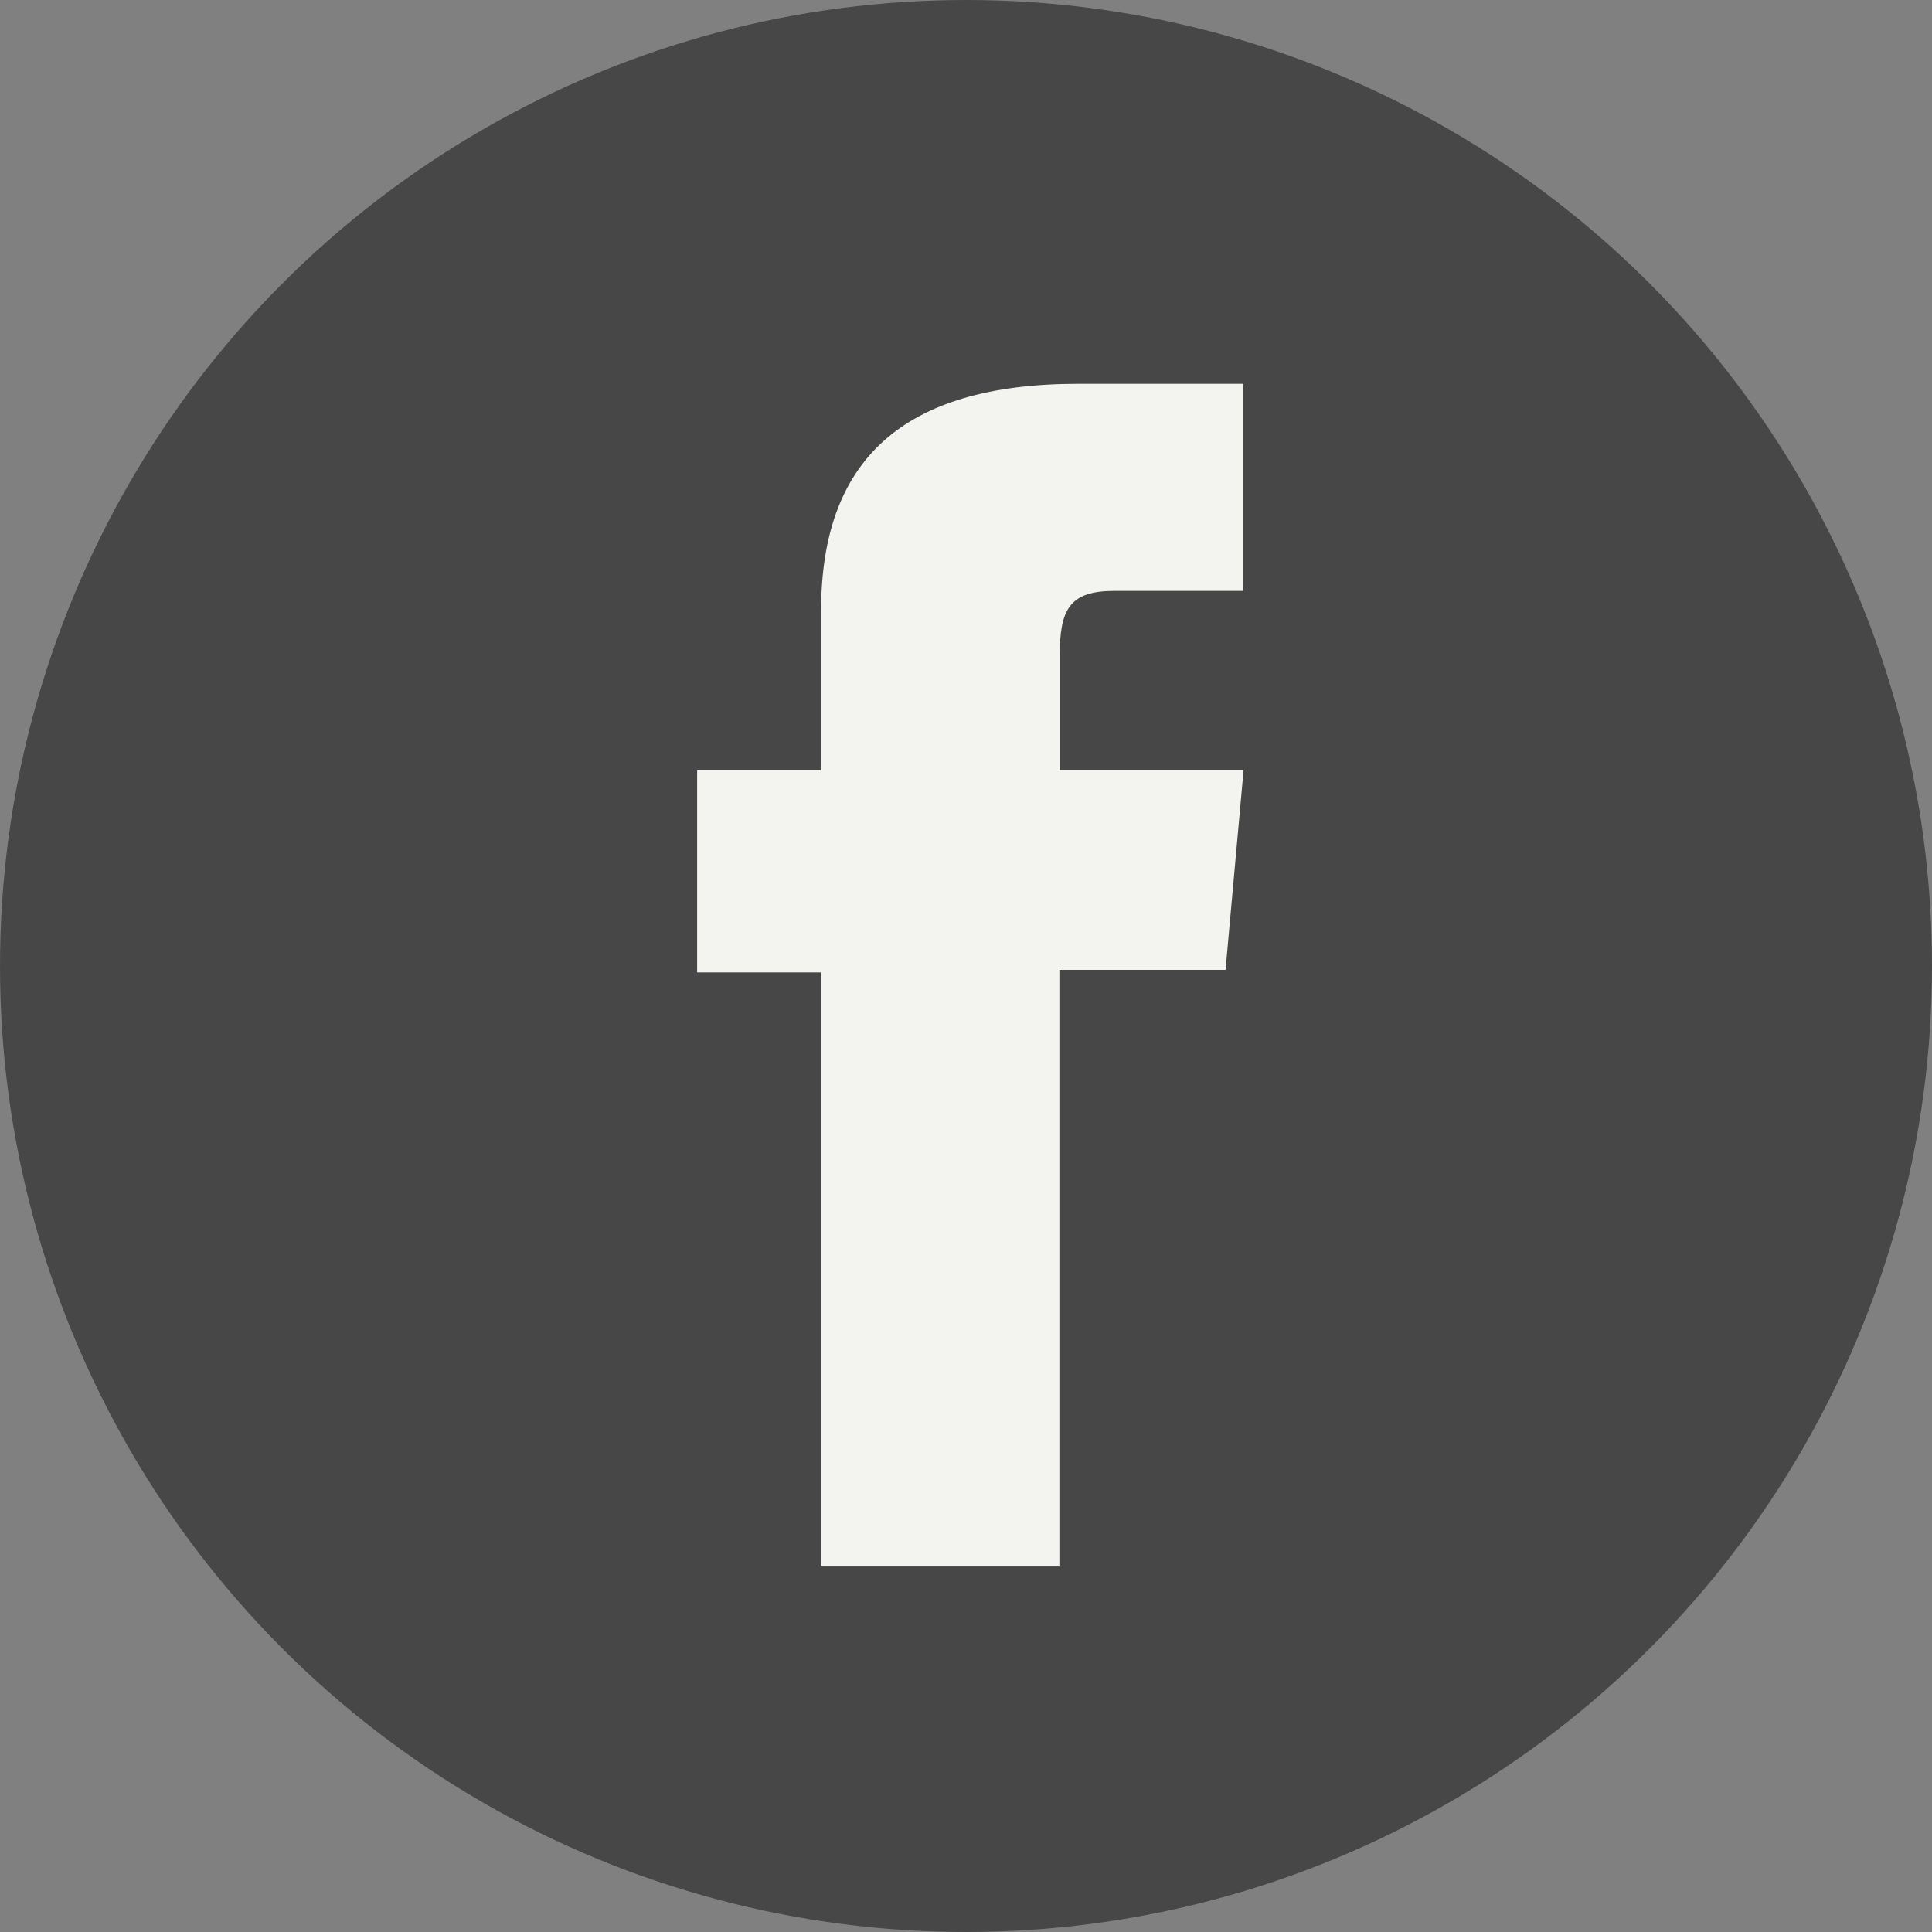 <svg viewBox="0 0 60 60" xmlns="http://www.w3.org/2000/svg"><rect x="0" y="0" width="60" height="60" fill="#808080" stroke="none"/><circle cx="30" cy="30" fill="#474747" r="30"/><path d="m38.62 18.35h-4c-1.42 0-1.71.58-1.71 2.04v3.53h5.71l-.56 6.2h-5.16v18.53h-7.4v-18.45h-3.85v-6.28h3.85v-4.95c0-4.64 2.49-7.05 7.99-7.05h5.12v6.43z" fill="#f3f3ef"/></svg>